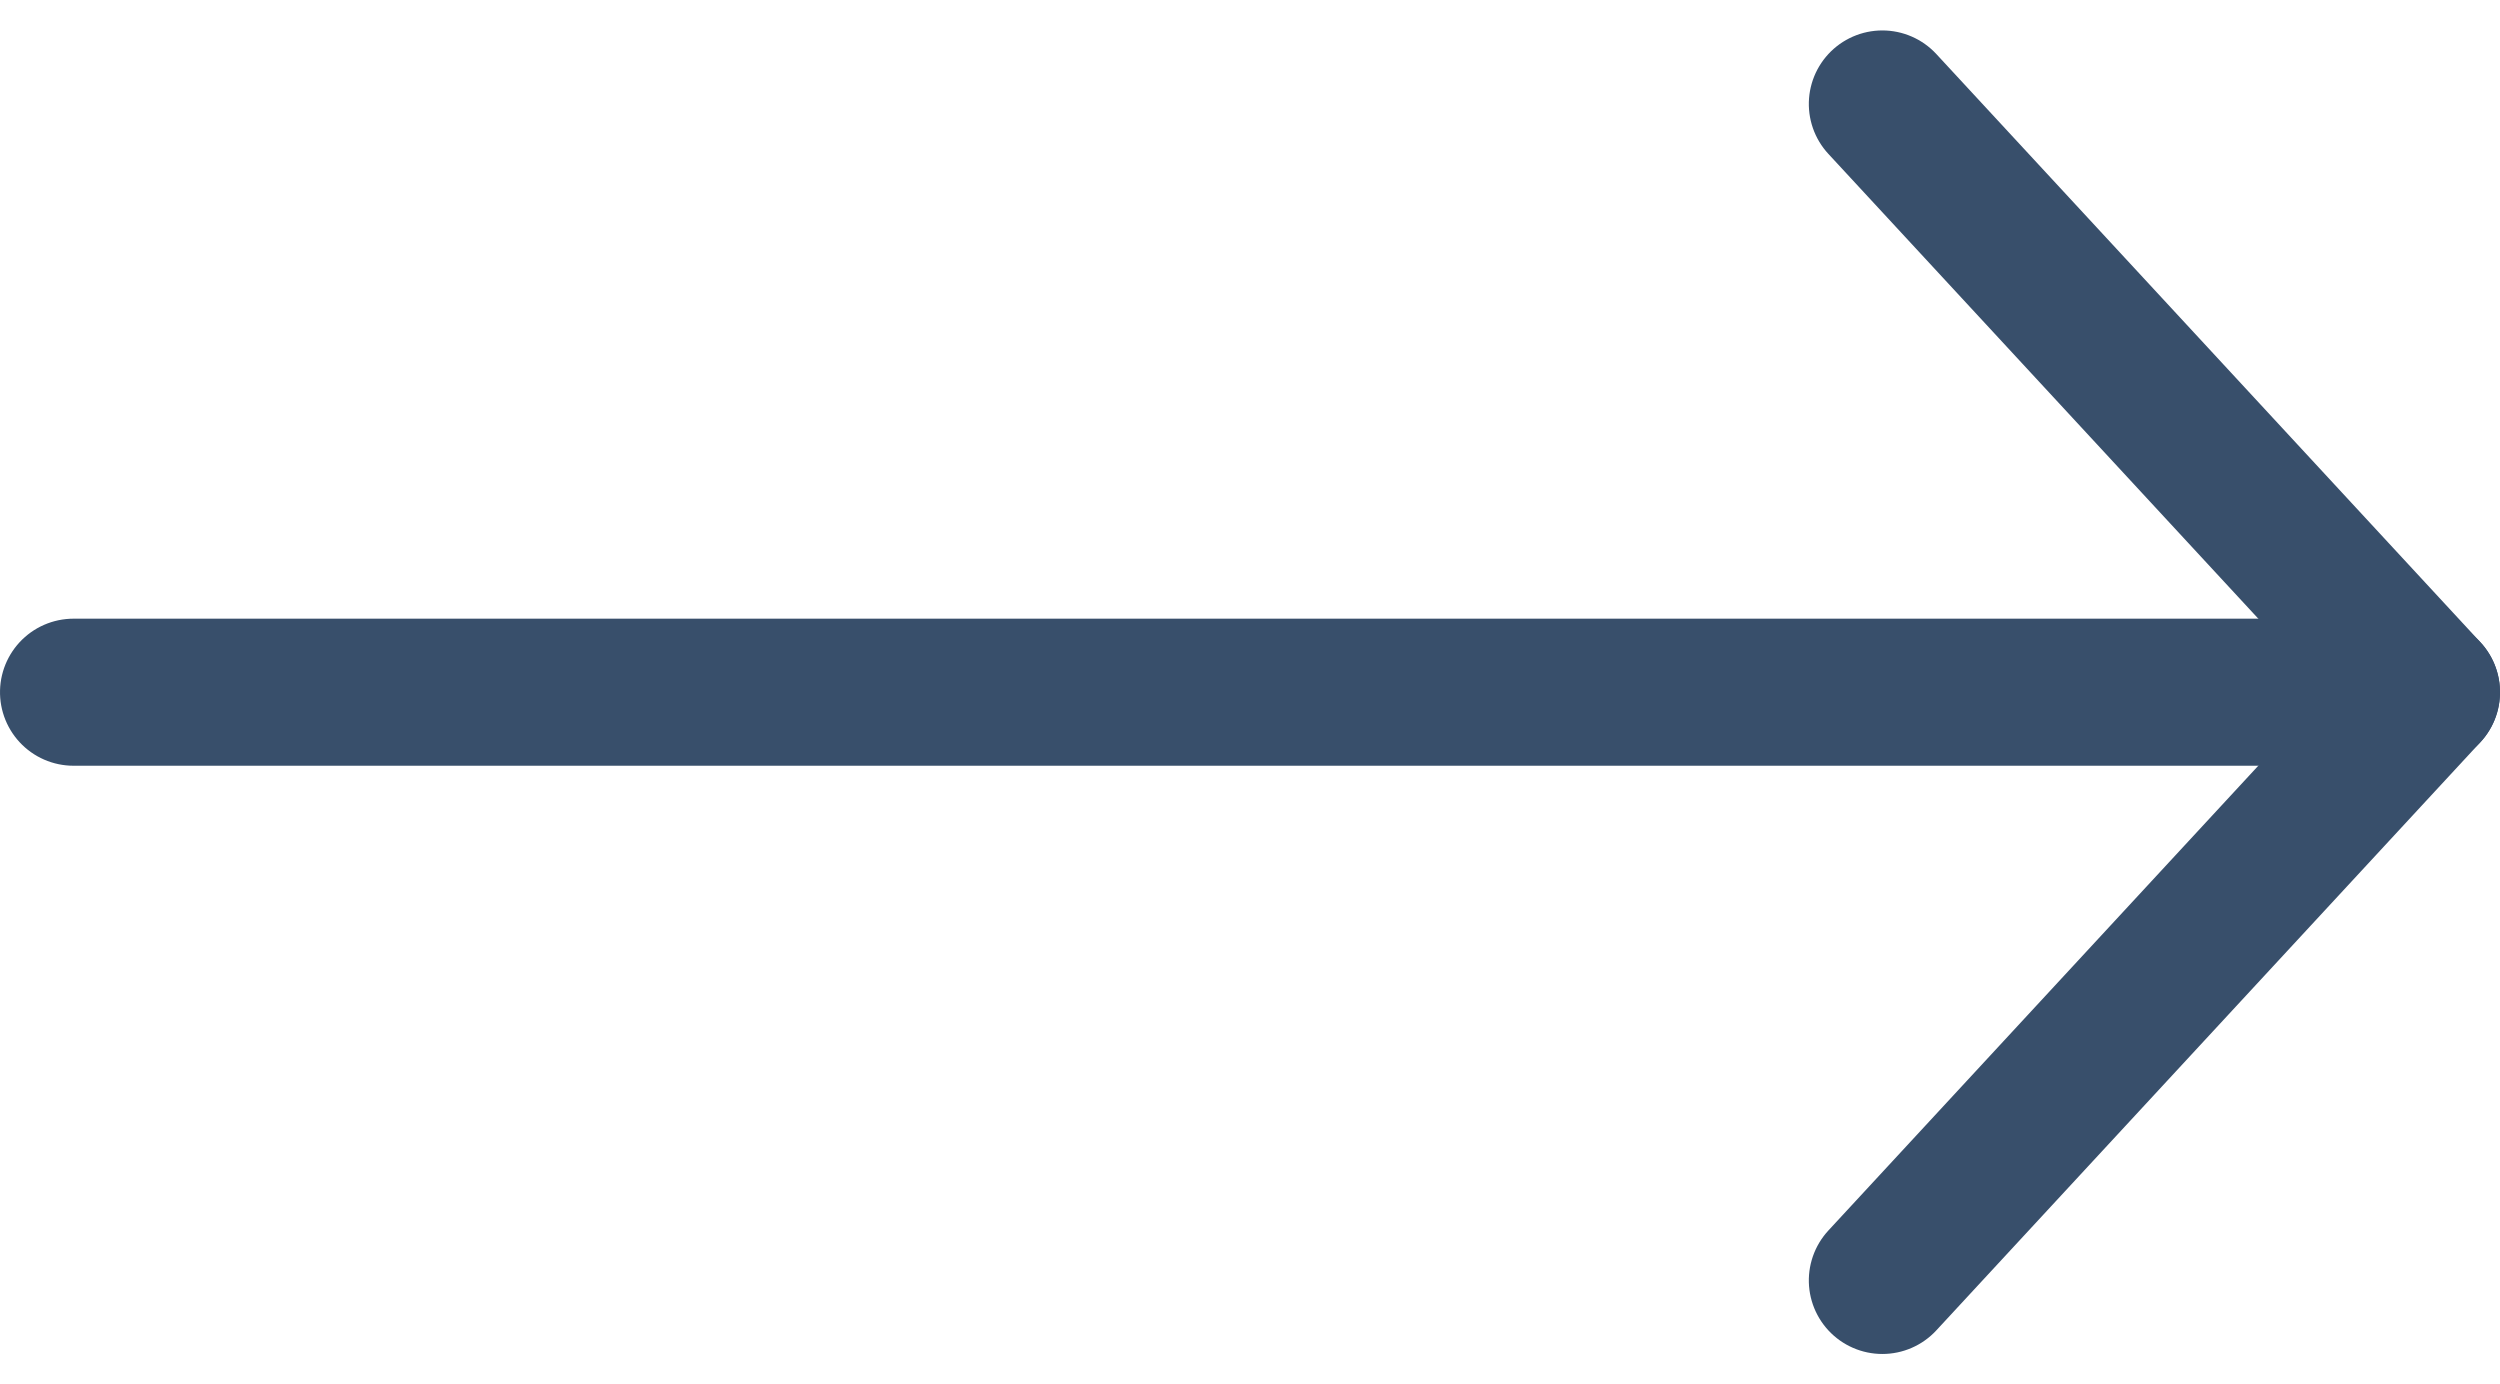 <svg xmlns="http://www.w3.org/2000/svg" width="17" height="9.413" viewBox="0 0 17 9.413">
  <g id="Icon_feather-arrow-up" data-name="Icon feather-arrow-up" transform="translate(16.5 0.707) rotate(90)">
    <path id="Path_1817" data-name="Path 1817" d="M0,16V0" transform="translate(4)" fill="none" stroke="#384f6b" stroke-linecap="round" stroke-linejoin="round" stroke-width="1"/>
    <path id="Path_1818" data-name="Path 1818" d="M0,3.7,4,0,8,3.7" transform="translate(0 0)" fill="none" stroke="#384f6b" stroke-linecap="round" stroke-linejoin="round" stroke-width="1"/>
  </g>
</svg>
